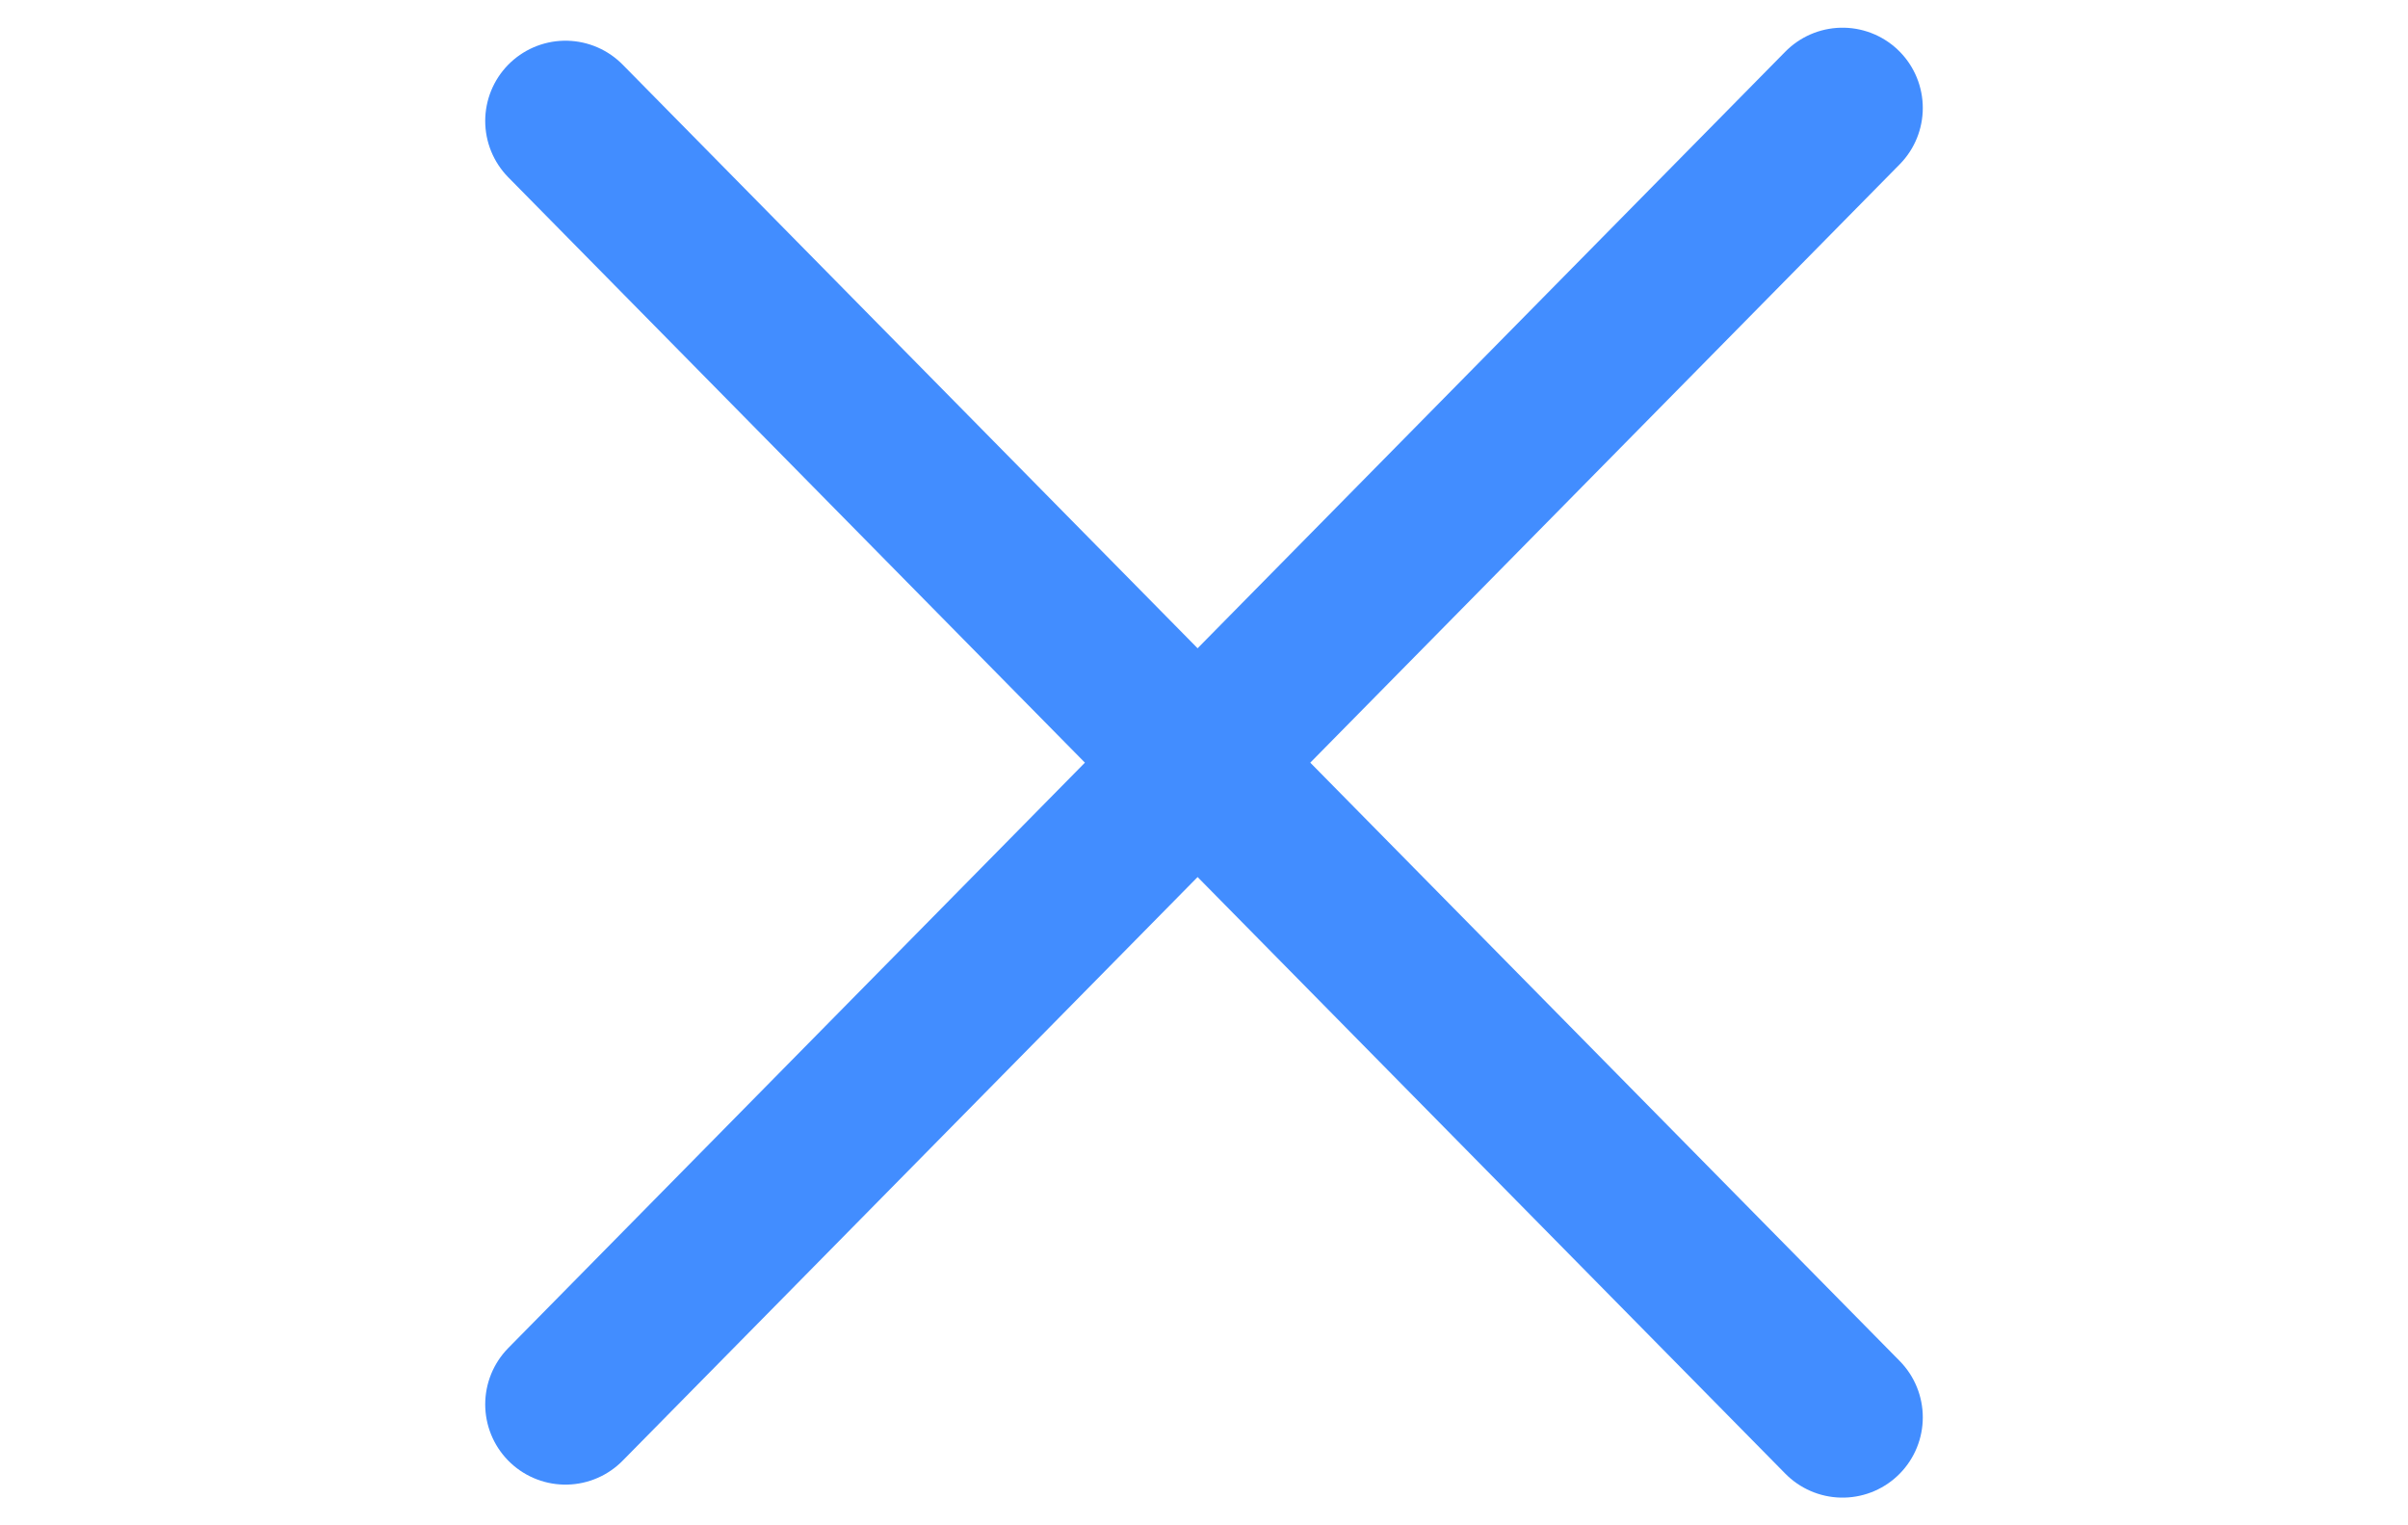 <svg width="30" height="19" viewBox="0 0 30 19" fill="none" xmlns="http://www.w3.org/2000/svg">
<path d="M7.045 17.493L22.955 1.345" stroke="#428DFF" stroke-width="2" stroke-linecap="round" stroke-linejoin="round"/>
<path d="M7.045 1.507L22.955 17.655" stroke="#428DFF" stroke-width="2" stroke-linecap="round" stroke-linejoin="round"/>
</svg>

